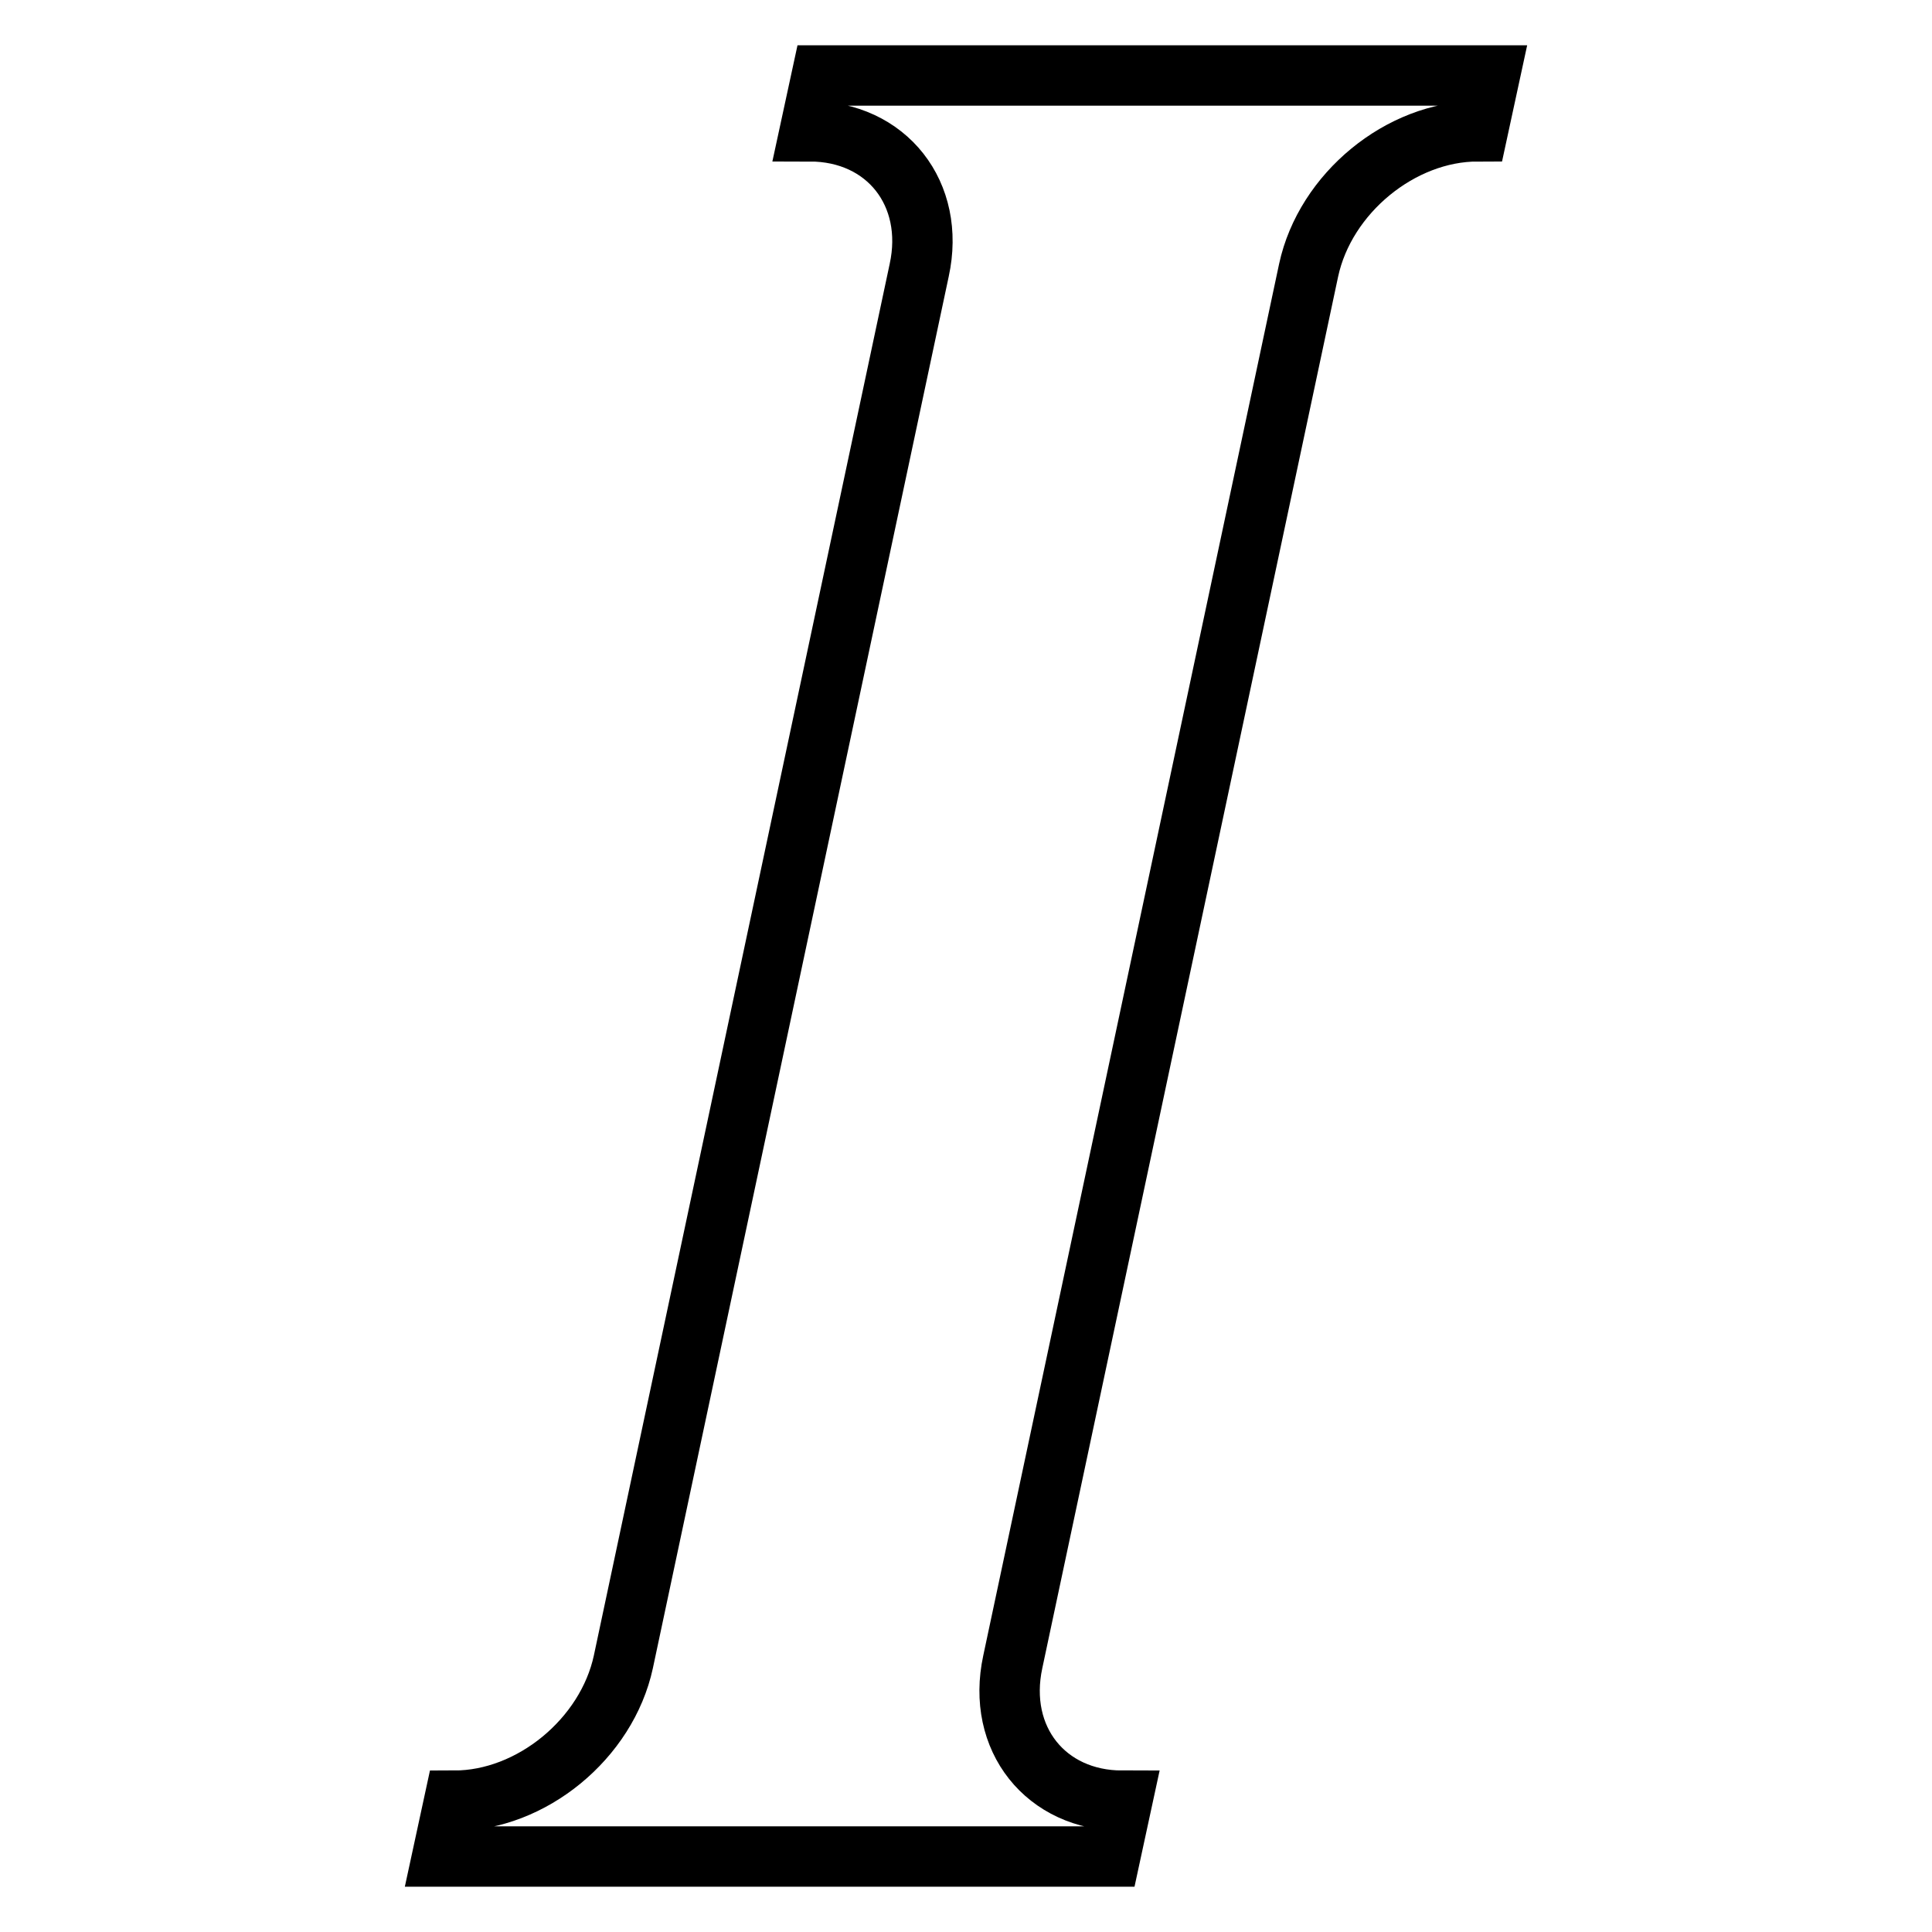 <?xml version="1.0" encoding="utf-8"?>
<!-- Svg Vector Icons : http://www.onlinewebfonts.com/icon -->
<!DOCTYPE svg PUBLIC "-//W3C//DTD SVG 1.1//EN" "http://www.w3.org/Graphics/SVG/1.1/DTD/svg11.dtd">
<svg version="1.1" xmlns="http://www.w3.org/2000/svg" xmlns:xlink="http://www.w3.org/1999/xlink" x="0px" y="0px" viewBox="0 0 256 256" enable-background="new 0 0 256 256" xml:space="preserve">
<g> <path stroke-width="8" fill-opacity="0" stroke="#000000"  d="M134.2,220.2l39.2-184.4c2.2-10.2,12.2-18.4,22.4-18.4l1.6-7.4h-88.5l-1.6,7.4c10.2,0,16.7,8.3,14.5,18.4 L82.6,220.2c-2.2,10.2-12.2,18.4-22.4,18.4l-1.6,7.4h88.5l1.6-7.4C138.6,238.6,132,230.4,134.2,220.2L134.2,220.2z"/></g>
</svg>